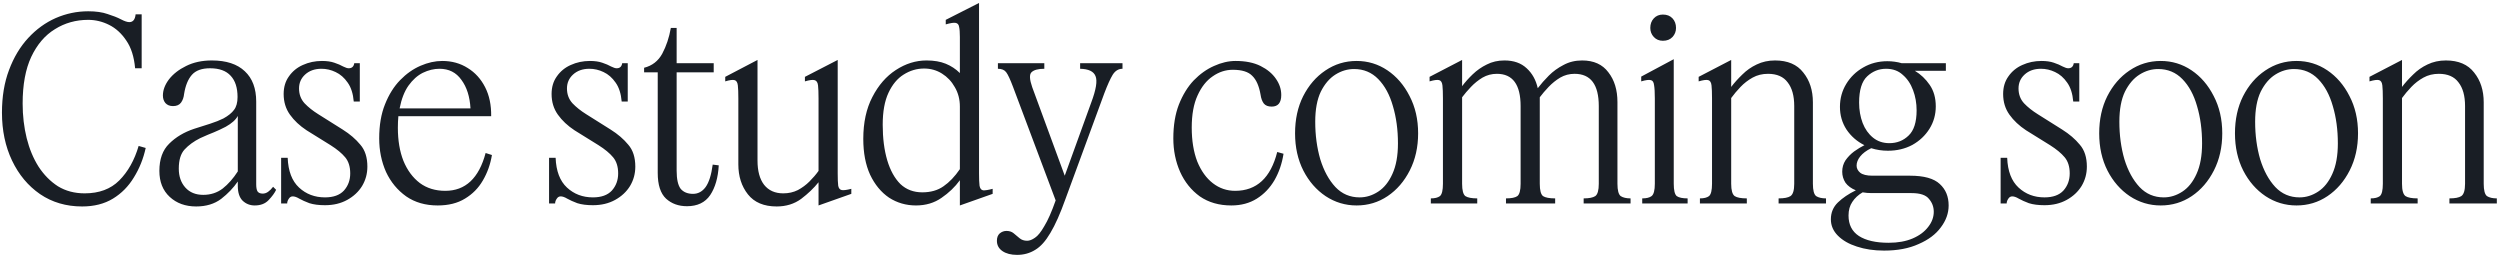 <?xml version="1.0" encoding="utf-8"?>
<svg xmlns="http://www.w3.org/2000/svg" fill="none" height="100%" overflow="visible" preserveAspectRatio="none" style="display: block;" viewBox="0 0 553 57" width="100%">
<g clip-path="url(#clip0_0_350989)" id="Case study coming soon 1">
<path d="M18.172 45.669C14.64 45.669 11.534 44.758 8.857 42.936C6.217 41.114 4.153 38.641 2.665 35.517C1.178 32.393 0.434 28.861 0.434 24.919C0.434 21.386 0.955 18.244 1.996 15.492C3.037 12.703 4.45 10.341 6.235 8.408C8.02 6.474 10.047 5.005 12.315 4.001C14.621 2.997 17.02 2.495 19.511 2.495C21.222 2.495 22.654 2.699 23.806 3.108C24.996 3.48 25.982 3.871 26.763 4.28C27.544 4.689 28.157 4.893 28.604 4.893C29.422 4.893 29.887 4.317 29.998 3.164H31.337V15.101H29.887C29.663 12.572 29.013 10.527 27.934 8.965C26.893 7.403 25.628 6.251 24.141 5.507C22.654 4.763 21.11 4.391 19.511 4.391C16.797 4.391 14.342 5.079 12.148 6.455C9.954 7.794 8.206 9.839 6.905 12.591C5.64 15.306 5.008 18.746 5.008 22.911C5.008 25.588 5.306 28.136 5.901 30.553C6.496 32.933 7.369 35.034 8.522 36.856C9.712 38.678 11.144 40.128 12.818 41.207C14.528 42.248 16.499 42.769 18.73 42.769C21.928 42.769 24.476 41.821 26.372 39.924C28.306 37.99 29.738 35.443 30.668 32.282L32.229 32.728C31.709 35.108 30.835 37.284 29.608 39.255C28.418 41.225 26.874 42.787 24.978 43.94C23.081 45.093 20.813 45.669 18.172 45.669ZM43.397 45.669C41.017 45.669 39.065 44.963 37.54 43.55C36.015 42.137 35.253 40.221 35.253 37.804C35.253 35.201 35.978 33.193 37.428 31.78C38.879 30.329 40.719 29.233 42.951 28.489C44.178 28.08 45.349 27.708 46.465 27.373C47.618 27.001 48.603 26.611 49.421 26.202C50.5 25.607 51.281 24.974 51.764 24.305C52.285 23.636 52.545 22.688 52.545 21.46C52.545 19.415 52.043 17.853 51.039 16.775C50.035 15.659 48.51 15.101 46.465 15.101C44.643 15.101 43.304 15.585 42.449 16.552C41.593 17.518 41.017 18.932 40.719 20.791C40.645 21.535 40.422 22.167 40.05 22.688C39.678 23.208 39.083 23.468 38.265 23.468C37.559 23.468 37.001 23.245 36.592 22.799C36.22 22.353 36.034 21.795 36.034 21.126C36.034 19.936 36.48 18.746 37.373 17.556C38.302 16.366 39.567 15.38 41.166 14.599C42.802 13.781 44.699 13.372 46.855 13.372C50.053 13.372 52.489 14.172 54.163 15.771C55.836 17.332 56.673 19.564 56.673 22.464V40.761C56.673 41.467 56.766 41.988 56.952 42.322C57.175 42.657 57.565 42.825 58.123 42.825C58.532 42.825 58.923 42.694 59.295 42.434C59.666 42.174 60.038 41.802 60.41 41.318L61.08 41.988C60.745 42.694 60.187 43.457 59.406 44.275C58.662 45.056 57.64 45.446 56.338 45.446C55.297 45.446 54.404 45.093 53.661 44.386C52.954 43.68 52.601 42.583 52.601 41.095V40.147C51.634 41.56 50.407 42.843 48.919 43.996C47.432 45.112 45.591 45.669 43.397 45.669ZM39.548 37.302C39.548 39.013 40.032 40.407 40.998 41.486C41.965 42.564 43.285 43.103 44.959 43.103C46.595 43.103 48.027 42.639 49.254 41.709C50.481 40.742 51.597 39.478 52.601 37.916V25.644C52.155 26.499 51.262 27.299 49.923 28.043C48.994 28.526 48.12 28.935 47.302 29.27C46.521 29.567 45.517 29.995 44.289 30.553C42.876 31.259 41.724 32.096 40.831 33.063C39.976 33.992 39.548 35.406 39.548 37.302ZM77.47 38.362C77.47 36.874 77.098 35.684 76.355 34.792C75.611 33.9 74.532 33.007 73.119 32.114L67.82 28.823C66.295 27.819 65.068 26.667 64.138 25.365C63.209 24.063 62.744 22.539 62.744 20.791C62.744 19.266 63.134 17.965 63.915 16.886C64.696 15.771 65.719 14.934 66.983 14.376C68.285 13.781 69.698 13.484 71.223 13.484C72.301 13.484 73.212 13.614 73.956 13.874C74.737 14.134 75.388 14.413 75.908 14.711C76.429 14.971 76.838 15.101 77.135 15.101C77.842 15.101 78.251 14.729 78.363 13.986H79.59V22.464H78.251C78.102 20.717 77.656 19.322 76.912 18.281C76.169 17.202 75.276 16.421 74.235 15.938C73.231 15.454 72.189 15.213 71.111 15.213C69.624 15.213 68.415 15.64 67.485 16.496C66.593 17.314 66.147 18.337 66.147 19.564C66.147 20.865 66.556 21.962 67.374 22.855C68.192 23.71 69.196 24.51 70.386 25.253L75.797 28.656C77.396 29.66 78.697 30.776 79.701 32.003C80.743 33.193 81.263 34.811 81.263 36.856C81.263 38.418 80.873 39.849 80.092 41.151C79.311 42.416 78.214 43.438 76.801 44.219C75.388 45 73.751 45.391 71.892 45.391C70.516 45.391 69.363 45.242 68.434 44.944C67.541 44.609 66.797 44.275 66.202 43.94C65.644 43.605 65.161 43.438 64.752 43.438C64.38 43.438 64.083 43.624 63.859 43.996C63.636 44.331 63.525 44.665 63.525 45H62.186V34.904H63.636C63.748 37.841 64.585 40.035 66.147 41.486C67.708 42.936 69.624 43.661 71.892 43.661C73.751 43.661 75.146 43.159 76.076 42.155C77.005 41.114 77.47 39.849 77.47 38.362ZM96.821 45.446C94.106 45.446 91.782 44.777 89.848 43.438C87.914 42.062 86.427 40.259 85.385 38.027C84.381 35.759 83.879 33.286 83.879 30.608C83.879 27.708 84.307 25.198 85.162 23.078C86.018 20.921 87.133 19.136 88.509 17.723C89.885 16.31 91.391 15.25 93.028 14.543C94.664 13.837 96.263 13.484 97.825 13.484C99.944 13.484 101.822 14.004 103.459 15.046C105.095 16.049 106.378 17.463 107.307 19.285C108.237 21.107 108.683 23.245 108.646 25.7H88.119C88.044 26.518 88.007 27.373 88.007 28.266C88.007 31.055 88.416 33.49 89.234 35.573C90.09 37.656 91.298 39.292 92.86 40.482C94.422 41.635 96.3 42.211 98.494 42.211C102.957 42.211 105.932 39.422 107.419 33.844L108.814 34.29C108.479 36.335 107.81 38.213 106.805 39.924C105.839 41.597 104.518 42.936 102.845 43.94C101.209 44.944 99.201 45.446 96.821 45.446ZM97.211 15.213C95.984 15.213 94.757 15.51 93.529 16.105C92.34 16.7 91.28 17.649 90.35 18.95C89.457 20.215 88.807 21.888 88.398 23.971H104.072C103.923 21.367 103.254 19.266 102.064 17.667C100.911 16.031 99.294 15.213 97.211 15.213ZM136.737 38.362C136.737 36.874 136.365 35.684 135.621 34.792C134.878 33.9 133.799 33.007 132.386 32.114L127.087 28.823C125.562 27.819 124.335 26.667 123.405 25.365C122.476 24.063 122.011 22.539 122.011 20.791C122.011 19.266 122.401 17.965 123.182 16.886C123.963 15.771 124.986 14.934 126.25 14.376C127.552 13.781 128.965 13.484 130.489 13.484C131.568 13.484 132.479 13.614 133.223 13.874C134.004 14.134 134.654 14.413 135.175 14.711C135.696 14.971 136.105 15.101 136.402 15.101C137.109 15.101 137.518 14.729 137.629 13.986H138.857V22.464H137.518C137.369 20.717 136.923 19.322 136.179 18.281C135.435 17.202 134.543 16.421 133.502 15.938C132.498 15.454 131.456 15.213 130.378 15.213C128.89 15.213 127.682 15.64 126.752 16.496C125.86 17.314 125.413 18.337 125.413 19.564C125.413 20.865 125.822 21.962 126.641 22.855C127.459 23.71 128.463 24.51 129.653 25.253L135.064 28.656C136.663 29.66 137.964 30.776 138.968 32.003C140.009 33.193 140.53 34.811 140.53 36.856C140.53 38.418 140.14 39.849 139.359 41.151C138.578 42.416 137.481 43.438 136.068 44.219C134.654 45 133.018 45.391 131.159 45.391C129.783 45.391 128.63 45.242 127.7 44.944C126.808 44.609 126.064 44.275 125.469 43.94C124.911 43.605 124.428 43.438 124.019 43.438C123.647 43.438 123.349 43.624 123.126 43.996C122.903 44.331 122.792 44.665 122.792 45H121.453V34.904H122.903C123.015 37.841 123.851 40.035 125.413 41.486C126.975 42.936 128.89 43.661 131.159 43.661C133.018 43.661 134.413 43.159 135.342 42.155C136.272 41.114 136.737 39.849 136.737 38.362ZM158.988 36.577C158.839 39.292 158.207 41.486 157.091 43.159C155.976 44.795 154.265 45.614 151.96 45.614C150.1 45.614 148.557 45.056 147.33 43.94C146.103 42.787 145.489 40.891 145.489 38.251V15.994H142.477V14.99C144.262 14.543 145.601 13.502 146.493 11.866C147.386 10.193 148.018 8.296 148.39 6.176H149.673V13.986H157.872V15.994H149.673V37.748C149.673 39.645 149.97 40.984 150.565 41.765C151.197 42.508 152.108 42.88 153.298 42.88C154.414 42.88 155.344 42.378 156.087 41.374C156.831 40.333 157.352 38.678 157.649 36.41L158.988 36.577ZM167.562 35.517C167.562 37.823 168.045 39.608 169.012 40.872C170.016 42.137 171.429 42.769 173.252 42.769C174.442 42.769 175.52 42.527 176.487 42.044C177.454 41.523 178.309 40.891 179.053 40.147C179.834 39.366 180.503 38.585 181.061 37.804V21.795C181.061 20.493 181.024 19.527 180.949 18.894C180.875 18.225 180.615 17.834 180.168 17.723C179.759 17.611 179.053 17.704 178.049 18.002V16.998L185.3 13.261V38.362C185.3 39.589 185.337 40.5 185.412 41.095C185.523 41.653 185.784 41.969 186.193 42.044C186.602 42.118 187.308 42.025 188.312 41.765V42.88L181.061 45.446V40.314C180.02 41.616 178.737 42.843 177.212 43.996C175.687 45.112 173.884 45.669 171.801 45.669C168.975 45.669 166.855 44.777 165.442 42.992C164.029 41.207 163.322 38.994 163.322 36.354V21.795C163.322 20.493 163.285 19.527 163.211 18.894C163.137 18.225 162.895 17.834 162.486 17.723C162.077 17.611 161.389 17.704 160.422 18.002V16.998L167.562 13.261V35.517ZM202.618 45.446C200.424 45.446 198.434 44.87 196.649 43.717C194.901 42.527 193.507 40.835 192.466 38.641C191.461 36.447 190.959 33.807 190.959 30.72C190.959 27.113 191.629 24.026 192.968 21.46C194.306 18.857 196.036 16.868 198.155 15.492C200.312 14.079 202.581 13.372 204.961 13.372C206.597 13.372 208.01 13.614 209.2 14.097C210.39 14.581 211.431 15.269 212.324 16.161V8.184C212.324 7.18 212.268 6.437 212.156 5.953C212.082 5.433 211.822 5.135 211.375 5.061C210.966 4.986 210.241 5.098 209.2 5.395V4.391L216.563 0.654V38.362C216.563 39.589 216.6 40.5 216.675 41.095C216.786 41.69 217.046 42.025 217.456 42.099C217.902 42.137 218.608 42.025 219.575 41.765V42.88L212.324 45.446V39.868C211.245 41.356 209.888 42.657 208.252 43.773C206.653 44.888 204.775 45.446 202.618 45.446ZM195.255 27.596C195.255 30.571 195.589 33.193 196.259 35.461C196.928 37.693 197.895 39.441 199.159 40.705C200.461 41.932 202.079 42.546 204.012 42.546C205.872 42.546 207.434 42.099 208.698 41.207C209.999 40.314 211.208 39.05 212.324 37.414V23.58C212.324 21.981 211.952 20.549 211.208 19.285C210.501 18.02 209.553 17.016 208.363 16.273C207.173 15.529 205.853 15.157 204.403 15.157C202.804 15.157 201.298 15.603 199.884 16.496C198.509 17.351 197.393 18.69 196.538 20.512C195.682 22.334 195.255 24.696 195.255 27.596ZM224.979 56.379C223.64 56.379 222.561 56.1 221.743 55.543C220.925 54.985 220.516 54.222 220.516 53.256C220.516 52.549 220.721 52.01 221.13 51.638C221.576 51.266 222.078 51.08 222.636 51.08C223.268 51.08 223.789 51.248 224.198 51.582C224.644 51.954 225.09 52.326 225.536 52.698C225.983 53.07 226.541 53.256 227.21 53.256C227.731 53.256 228.307 53.032 228.939 52.586C229.571 52.177 230.259 51.322 231.003 50.02C231.784 48.756 232.621 46.859 233.513 44.331L224.086 19.229C223.454 17.556 222.952 16.477 222.58 15.994C222.208 15.473 221.595 15.213 220.739 15.213V13.986H231.003V15.213C229.627 15.213 228.679 15.473 228.158 15.994C227.675 16.477 227.731 17.574 228.326 19.285L235.521 38.864L241.378 22.688C242.457 19.824 242.773 17.872 242.327 16.831C241.918 15.789 240.783 15.25 238.924 15.213V13.986H248.295V15.213C247.403 15.213 246.678 15.659 246.12 16.552C245.599 17.407 244.986 18.764 244.279 20.624L235.689 43.996C234.536 47.231 233.42 49.741 232.342 51.526C231.301 53.311 230.185 54.557 228.995 55.264C227.805 56.008 226.466 56.379 224.979 56.379ZM272.704 15.436C271.105 15.436 269.618 15.919 268.242 16.886C266.866 17.816 265.75 19.229 264.895 21.126C264.04 22.985 263.612 25.346 263.612 28.21C263.612 31.11 264.021 33.621 264.839 35.74C265.694 37.823 266.847 39.422 268.298 40.538C269.748 41.653 271.384 42.211 273.206 42.211C277.966 42.211 281.072 39.347 282.522 33.621L283.916 34.011C283.582 36.168 282.912 38.12 281.908 39.868C280.904 41.579 279.603 42.936 278.004 43.94C276.404 44.944 274.527 45.446 272.37 45.446C269.655 45.446 267.331 44.777 265.397 43.438C263.5 42.062 262.05 40.259 261.046 38.027C260.042 35.759 259.54 33.286 259.54 30.608C259.54 27.745 259.949 25.253 260.767 23.134C261.622 20.977 262.719 19.192 264.058 17.779C265.434 16.366 266.922 15.306 268.521 14.599C270.157 13.855 271.756 13.484 273.318 13.484C275.512 13.484 277.353 13.855 278.84 14.599C280.328 15.343 281.462 16.291 282.243 17.444C283.024 18.56 283.414 19.75 283.414 21.014C283.414 22.725 282.708 23.58 281.295 23.58C280.514 23.58 279.937 23.357 279.565 22.911C279.194 22.427 278.952 21.776 278.84 20.958C278.506 19.024 277.892 17.63 276.999 16.775C276.144 15.882 274.712 15.436 272.704 15.436ZM300.079 45.446C297.587 45.446 295.3 44.758 293.218 43.382C291.172 42.006 289.536 40.128 288.309 37.748C287.082 35.331 286.468 32.579 286.468 29.493C286.468 26.406 287.063 23.673 288.253 21.293C289.48 18.876 291.116 16.979 293.162 15.603C295.244 14.19 297.55 13.484 300.079 13.484C302.57 13.484 304.839 14.172 306.884 15.547C308.929 16.923 310.565 18.82 311.793 21.237C313.057 23.654 313.689 26.406 313.689 29.493C313.689 32.542 313.076 35.276 311.848 37.693C310.621 40.11 308.985 42.006 306.94 43.382C304.894 44.758 302.607 45.446 300.079 45.446ZM300.748 43.661C302.198 43.661 303.574 43.234 304.876 42.378C306.177 41.523 307.219 40.221 308 38.474C308.818 36.689 309.227 34.439 309.227 31.724C309.227 28.712 308.855 25.96 308.111 23.468C307.405 20.977 306.326 18.987 304.876 17.5C303.425 16.012 301.64 15.269 299.521 15.269C298.07 15.269 296.695 15.678 295.393 16.496C294.091 17.314 293.013 18.578 292.158 20.289C291.34 22 290.93 24.212 290.93 26.927C290.93 29.902 291.302 32.672 292.046 35.238C292.827 37.767 293.943 39.812 295.393 41.374C296.843 42.899 298.628 43.661 300.748 43.661ZM326.765 45H316.501V43.884C317.393 43.884 318.063 43.717 318.509 43.382C318.955 43.011 319.178 42.099 319.178 40.649V21.795C319.178 20.493 319.141 19.527 319.067 18.894C318.993 18.225 318.751 17.834 318.342 17.723C317.933 17.611 317.226 17.704 316.222 18.002V16.998L323.418 13.261V19.062C324.087 18.169 324.868 17.295 325.761 16.44C326.69 15.547 327.732 14.822 328.884 14.264C330.037 13.669 331.339 13.372 332.789 13.372C334.834 13.372 336.471 13.948 337.698 15.101C338.925 16.217 339.743 17.686 340.152 19.508C340.859 18.578 341.677 17.649 342.607 16.719C343.536 15.789 344.615 15.008 345.842 14.376C347.069 13.707 348.445 13.372 349.97 13.372C352.536 13.372 354.469 14.246 355.771 15.994C357.11 17.704 357.779 19.898 357.779 22.576V40.649C357.779 42.099 358.021 43.011 358.504 43.382C359.025 43.717 359.75 43.884 360.68 43.884V45H350.304V43.884C351.494 43.884 352.35 43.717 352.87 43.382C353.391 43.011 353.651 42.099 353.651 40.649V23.468C353.651 18.708 351.866 16.328 348.296 16.328C347.143 16.328 346.084 16.607 345.117 17.165C344.187 17.723 343.332 18.411 342.551 19.229C341.807 20.01 341.156 20.772 340.598 21.516V40.649C340.598 42.099 340.84 43.011 341.324 43.382C341.844 43.717 342.737 43.884 344.001 43.884V45H333.124V43.884C334.314 43.884 335.15 43.717 335.634 43.382C336.117 43.011 336.359 42.099 336.359 40.649V23.468C336.359 18.708 334.611 16.328 331.116 16.328C329.963 16.328 328.903 16.607 327.936 17.165C327.006 17.723 326.151 18.411 325.37 19.229C324.626 20.01 323.976 20.772 323.418 21.516V40.649C323.418 42.099 323.66 43.011 324.143 43.382C324.664 43.717 325.538 43.884 326.765 43.884V45ZM367.834 9.021C367.016 9.021 366.347 8.742 365.826 8.184C365.305 7.627 365.045 6.957 365.045 6.176C365.045 5.321 365.305 4.614 365.826 4.057C366.347 3.499 367.016 3.22 367.834 3.22C368.727 3.22 369.433 3.499 369.954 4.057C370.474 4.614 370.735 5.321 370.735 6.176C370.735 6.957 370.474 7.627 369.954 8.184C369.433 8.742 368.727 9.021 367.834 9.021ZM373.301 45H363.26V43.884C364.19 43.884 364.878 43.717 365.324 43.382C365.807 43.011 366.049 42.099 366.049 40.649V21.795C366.049 20.456 365.993 19.471 365.882 18.839C365.807 18.169 365.566 17.797 365.157 17.723C364.748 17.611 364.041 17.704 363.037 18.002V16.942L370.233 13.093V40.649C370.233 42.099 370.456 43.011 370.902 43.382C371.386 43.717 372.185 43.884 373.301 43.884V45ZM386.398 45H376.022V43.884C376.915 43.884 377.584 43.717 378.03 43.382C378.477 43.011 378.7 42.099 378.7 40.649V21.795C378.7 20.493 378.663 19.527 378.588 18.894C378.514 18.225 378.272 17.834 377.863 17.723C377.454 17.611 376.747 17.704 375.743 18.002V16.998L382.939 13.261V19.229C383.646 18.299 384.464 17.388 385.393 16.496C386.323 15.566 387.383 14.822 388.573 14.264C389.8 13.669 391.158 13.372 392.645 13.372C395.434 13.372 397.517 14.264 398.893 16.049C400.306 17.797 401.012 19.991 401.012 22.632V40.649C401.012 42.099 401.254 43.011 401.737 43.382C402.258 43.717 402.983 43.884 403.913 43.884V45H393.426V43.884C394.653 43.884 395.527 43.717 396.048 43.382C396.606 43.011 396.884 42.099 396.884 40.649V23.468C396.884 21.2 396.401 19.452 395.434 18.225C394.504 16.961 393.054 16.328 391.083 16.328C389.819 16.328 388.685 16.607 387.681 17.165C386.676 17.723 385.784 18.411 385.003 19.229C384.222 20.047 383.534 20.865 382.939 21.683V40.649C382.939 42.099 383.199 43.011 383.72 43.382C384.241 43.717 385.133 43.884 386.398 43.884V45ZM416.759 55.431C414.527 55.431 412.519 55.134 410.734 54.539C408.986 53.981 407.592 53.181 406.551 52.14C405.509 51.099 404.989 49.89 404.989 48.514C404.989 47.027 405.509 45.781 406.551 44.777C407.592 43.773 408.912 42.88 410.511 42.099C409.507 41.69 408.745 41.133 408.224 40.426C407.741 39.682 407.499 38.864 407.499 37.972C407.499 37.042 407.741 36.205 408.224 35.461C408.745 34.718 409.377 34.067 410.121 33.509C410.902 32.951 411.664 32.486 412.408 32.114C410.771 31.296 409.451 30.144 408.447 28.656C407.48 27.169 406.997 25.495 406.997 23.636C406.997 21.776 407.462 20.084 408.391 18.56C409.321 17.035 410.567 15.826 412.129 14.934C413.728 14.004 415.513 13.539 417.484 13.539C418.042 13.539 418.581 13.577 419.101 13.651C419.659 13.725 420.18 13.837 420.663 13.986H430.425V15.659H423.564C424.866 16.44 425.963 17.481 426.855 18.783C427.748 20.084 428.194 21.665 428.194 23.524C428.194 25.346 427.729 27.001 426.799 28.489C425.87 29.976 424.605 31.166 423.006 32.059C421.407 32.914 419.604 33.342 417.595 33.342C416.331 33.342 415.104 33.156 413.914 32.784C412.835 33.304 412.017 33.918 411.459 34.625C410.939 35.294 410.679 35.963 410.679 36.633C410.679 37.228 410.939 37.748 411.459 38.195C412.017 38.641 412.928 38.864 414.193 38.864H422.504C425.591 38.864 427.785 39.478 429.086 40.705C430.388 41.895 431.039 43.475 431.039 45.446C431.039 47.157 430.462 48.775 429.309 50.299C428.194 51.824 426.558 53.051 424.401 53.981C422.281 54.948 419.734 55.431 416.759 55.431ZM417.93 31.668C419.604 31.668 421.017 31.11 422.169 29.995C423.359 28.879 423.954 27.02 423.954 24.417C423.954 22.818 423.694 21.33 423.174 19.954C422.653 18.541 421.891 17.407 420.886 16.552C419.92 15.659 418.692 15.213 417.205 15.213C415.606 15.213 414.211 15.771 413.021 16.886C411.831 18.002 411.236 19.936 411.236 22.688C411.236 24.324 411.497 25.83 412.017 27.206C412.538 28.544 413.3 29.623 414.304 30.441C415.308 31.259 416.517 31.668 417.93 31.668ZM408.894 47.678C408.894 49.686 409.656 51.192 411.181 52.196C412.742 53.2 414.936 53.702 417.763 53.702C419.808 53.702 421.574 53.386 423.062 52.754C424.549 52.121 425.702 51.266 426.52 50.188C427.339 49.146 427.748 48.031 427.748 46.841C427.748 45.762 427.394 44.814 426.688 43.996C426.018 43.141 424.735 42.713 422.839 42.713H414.025C413.319 42.713 412.649 42.657 412.017 42.546C411.05 43.103 410.288 43.81 409.73 44.665C409.172 45.483 408.894 46.487 408.894 47.678ZM457.821 38.362C457.821 36.874 457.449 35.684 456.705 34.792C455.961 33.9 454.883 33.007 453.47 32.114L448.171 28.823C446.646 27.819 445.419 26.667 444.489 25.365C443.559 24.063 443.094 22.539 443.094 20.791C443.094 19.266 443.485 17.965 444.266 16.886C445.047 15.771 446.069 14.934 447.334 14.376C448.635 13.781 450.049 13.484 451.573 13.484C452.652 13.484 453.563 13.614 454.307 13.874C455.087 14.134 455.738 14.413 456.259 14.711C456.779 14.971 457.189 15.101 457.486 15.101C458.193 15.101 458.602 14.729 458.713 13.986H459.94V22.464H458.602C458.453 20.717 458.007 19.322 457.263 18.281C456.519 17.202 455.627 16.421 454.585 15.938C453.581 15.454 452.54 15.213 451.462 15.213C449.974 15.213 448.766 15.64 447.836 16.496C446.943 17.314 446.497 18.337 446.497 19.564C446.497 20.865 446.906 21.962 447.724 22.855C448.542 23.71 449.547 24.51 450.737 25.253L456.147 28.656C457.746 29.66 459.048 30.776 460.052 32.003C461.093 33.193 461.614 34.811 461.614 36.856C461.614 38.418 461.223 39.849 460.442 41.151C459.662 42.416 458.564 43.438 457.151 44.219C455.738 45 454.102 45.391 452.243 45.391C450.867 45.391 449.714 45.242 448.784 44.944C447.892 44.609 447.148 44.275 446.553 43.94C445.995 43.605 445.512 43.438 445.103 43.438C444.731 43.438 444.433 43.624 444.21 43.996C443.987 44.331 443.875 44.665 443.875 45H442.537V34.904H443.987C444.099 37.841 444.935 40.035 446.497 41.486C448.059 42.936 449.974 43.661 452.243 43.661C454.102 43.661 455.497 43.159 456.426 42.155C457.356 41.114 457.821 39.849 457.821 38.362ZM477.952 45.446C475.461 45.446 473.174 44.758 471.091 43.382C469.046 42.006 467.409 40.128 466.182 37.748C464.955 35.331 464.342 32.579 464.342 29.493C464.342 26.406 464.937 23.673 466.127 21.293C467.354 18.876 468.99 16.979 471.035 15.603C473.118 14.19 475.423 13.484 477.952 13.484C480.444 13.484 482.712 14.172 484.757 15.547C486.803 16.923 488.439 18.82 489.666 21.237C490.931 23.654 491.563 26.406 491.563 29.493C491.563 32.542 490.949 35.276 489.722 37.693C488.495 40.11 486.859 42.006 484.813 43.382C482.768 44.758 480.481 45.446 477.952 45.446ZM478.622 43.661C480.072 43.661 481.448 43.234 482.749 42.378C484.051 41.523 485.092 40.221 485.873 38.474C486.691 36.689 487.1 34.439 487.1 31.724C487.1 28.712 486.728 25.96 485.985 23.468C485.278 20.977 484.2 18.987 482.749 17.5C481.299 16.012 479.514 15.269 477.394 15.269C475.944 15.269 474.568 15.678 473.267 16.496C471.965 17.314 470.887 18.578 470.031 20.289C469.213 22 468.804 24.212 468.804 26.927C468.804 29.902 469.176 32.672 469.92 35.238C470.701 37.767 471.816 39.812 473.267 41.374C474.717 42.899 476.502 43.661 478.622 43.661ZM507.985 45.446C505.494 45.446 503.207 44.758 501.124 43.382C499.079 42.006 497.442 40.128 496.215 37.748C494.988 35.331 494.374 32.579 494.374 29.493C494.374 26.406 494.969 23.673 496.159 21.293C497.387 18.876 499.023 16.979 501.068 15.603C503.151 14.19 505.456 13.484 507.985 13.484C510.477 13.484 512.745 14.172 514.79 15.547C516.836 16.923 518.472 18.82 519.699 21.237C520.964 23.654 521.596 26.406 521.596 29.493C521.596 32.542 520.982 35.276 519.755 37.693C518.528 40.11 516.892 42.006 514.846 43.382C512.801 44.758 510.514 45.446 507.985 45.446ZM508.654 43.661C510.105 43.661 511.481 43.234 512.782 42.378C514.084 41.523 515.125 40.221 515.906 38.474C516.724 36.689 517.133 34.439 517.133 31.724C517.133 28.712 516.761 25.96 516.018 23.468C515.311 20.977 514.233 18.987 512.782 17.5C511.332 16.012 509.547 15.269 507.427 15.269C505.977 15.269 504.601 15.678 503.299 16.496C501.998 17.314 500.919 18.578 500.064 20.289C499.246 22 498.837 24.212 498.837 26.927C498.837 29.902 499.209 32.672 499.953 35.238C500.734 37.767 501.849 39.812 503.299 41.374C504.75 42.899 506.535 43.661 508.654 43.661ZM534.783 45H524.407V43.884C525.3 43.884 525.969 43.717 526.416 43.382C526.862 43.011 527.085 42.099 527.085 40.649V21.795C527.085 20.493 527.048 19.527 526.973 18.894C526.899 18.225 526.657 17.834 526.248 17.723C525.839 17.611 525.133 17.704 524.129 18.002V16.998L531.324 13.261V19.229C532.031 18.299 532.849 17.388 533.779 16.496C534.708 15.566 535.768 14.822 536.958 14.264C538.185 13.669 539.543 13.372 541.03 13.372C543.819 13.372 545.902 14.264 547.278 16.049C548.691 17.797 549.397 19.991 549.397 22.632V40.649C549.397 42.099 549.639 43.011 550.123 43.382C550.643 43.717 551.368 43.884 552.298 43.884V45H541.811V43.884C543.038 43.884 543.912 43.717 544.433 43.382C544.991 43.011 545.27 42.099 545.27 40.649V23.468C545.27 21.2 544.786 19.452 543.819 18.225C542.89 16.961 541.439 16.328 539.468 16.328C538.204 16.328 537.07 16.607 536.066 17.165C535.062 17.723 534.169 18.411 533.388 19.229C532.607 20.047 531.919 20.865 531.324 21.683V40.649C531.324 42.099 531.585 43.011 532.105 43.382C532.626 43.717 533.518 43.884 534.783 43.884V45Z" fill="#191E25" id="Vector"/>
</g>
<defs>
<clipPath id="clip0_0_350989">
<rect fill="white" height="57" width="553"/>
</clipPath>
</defs>
</svg>
